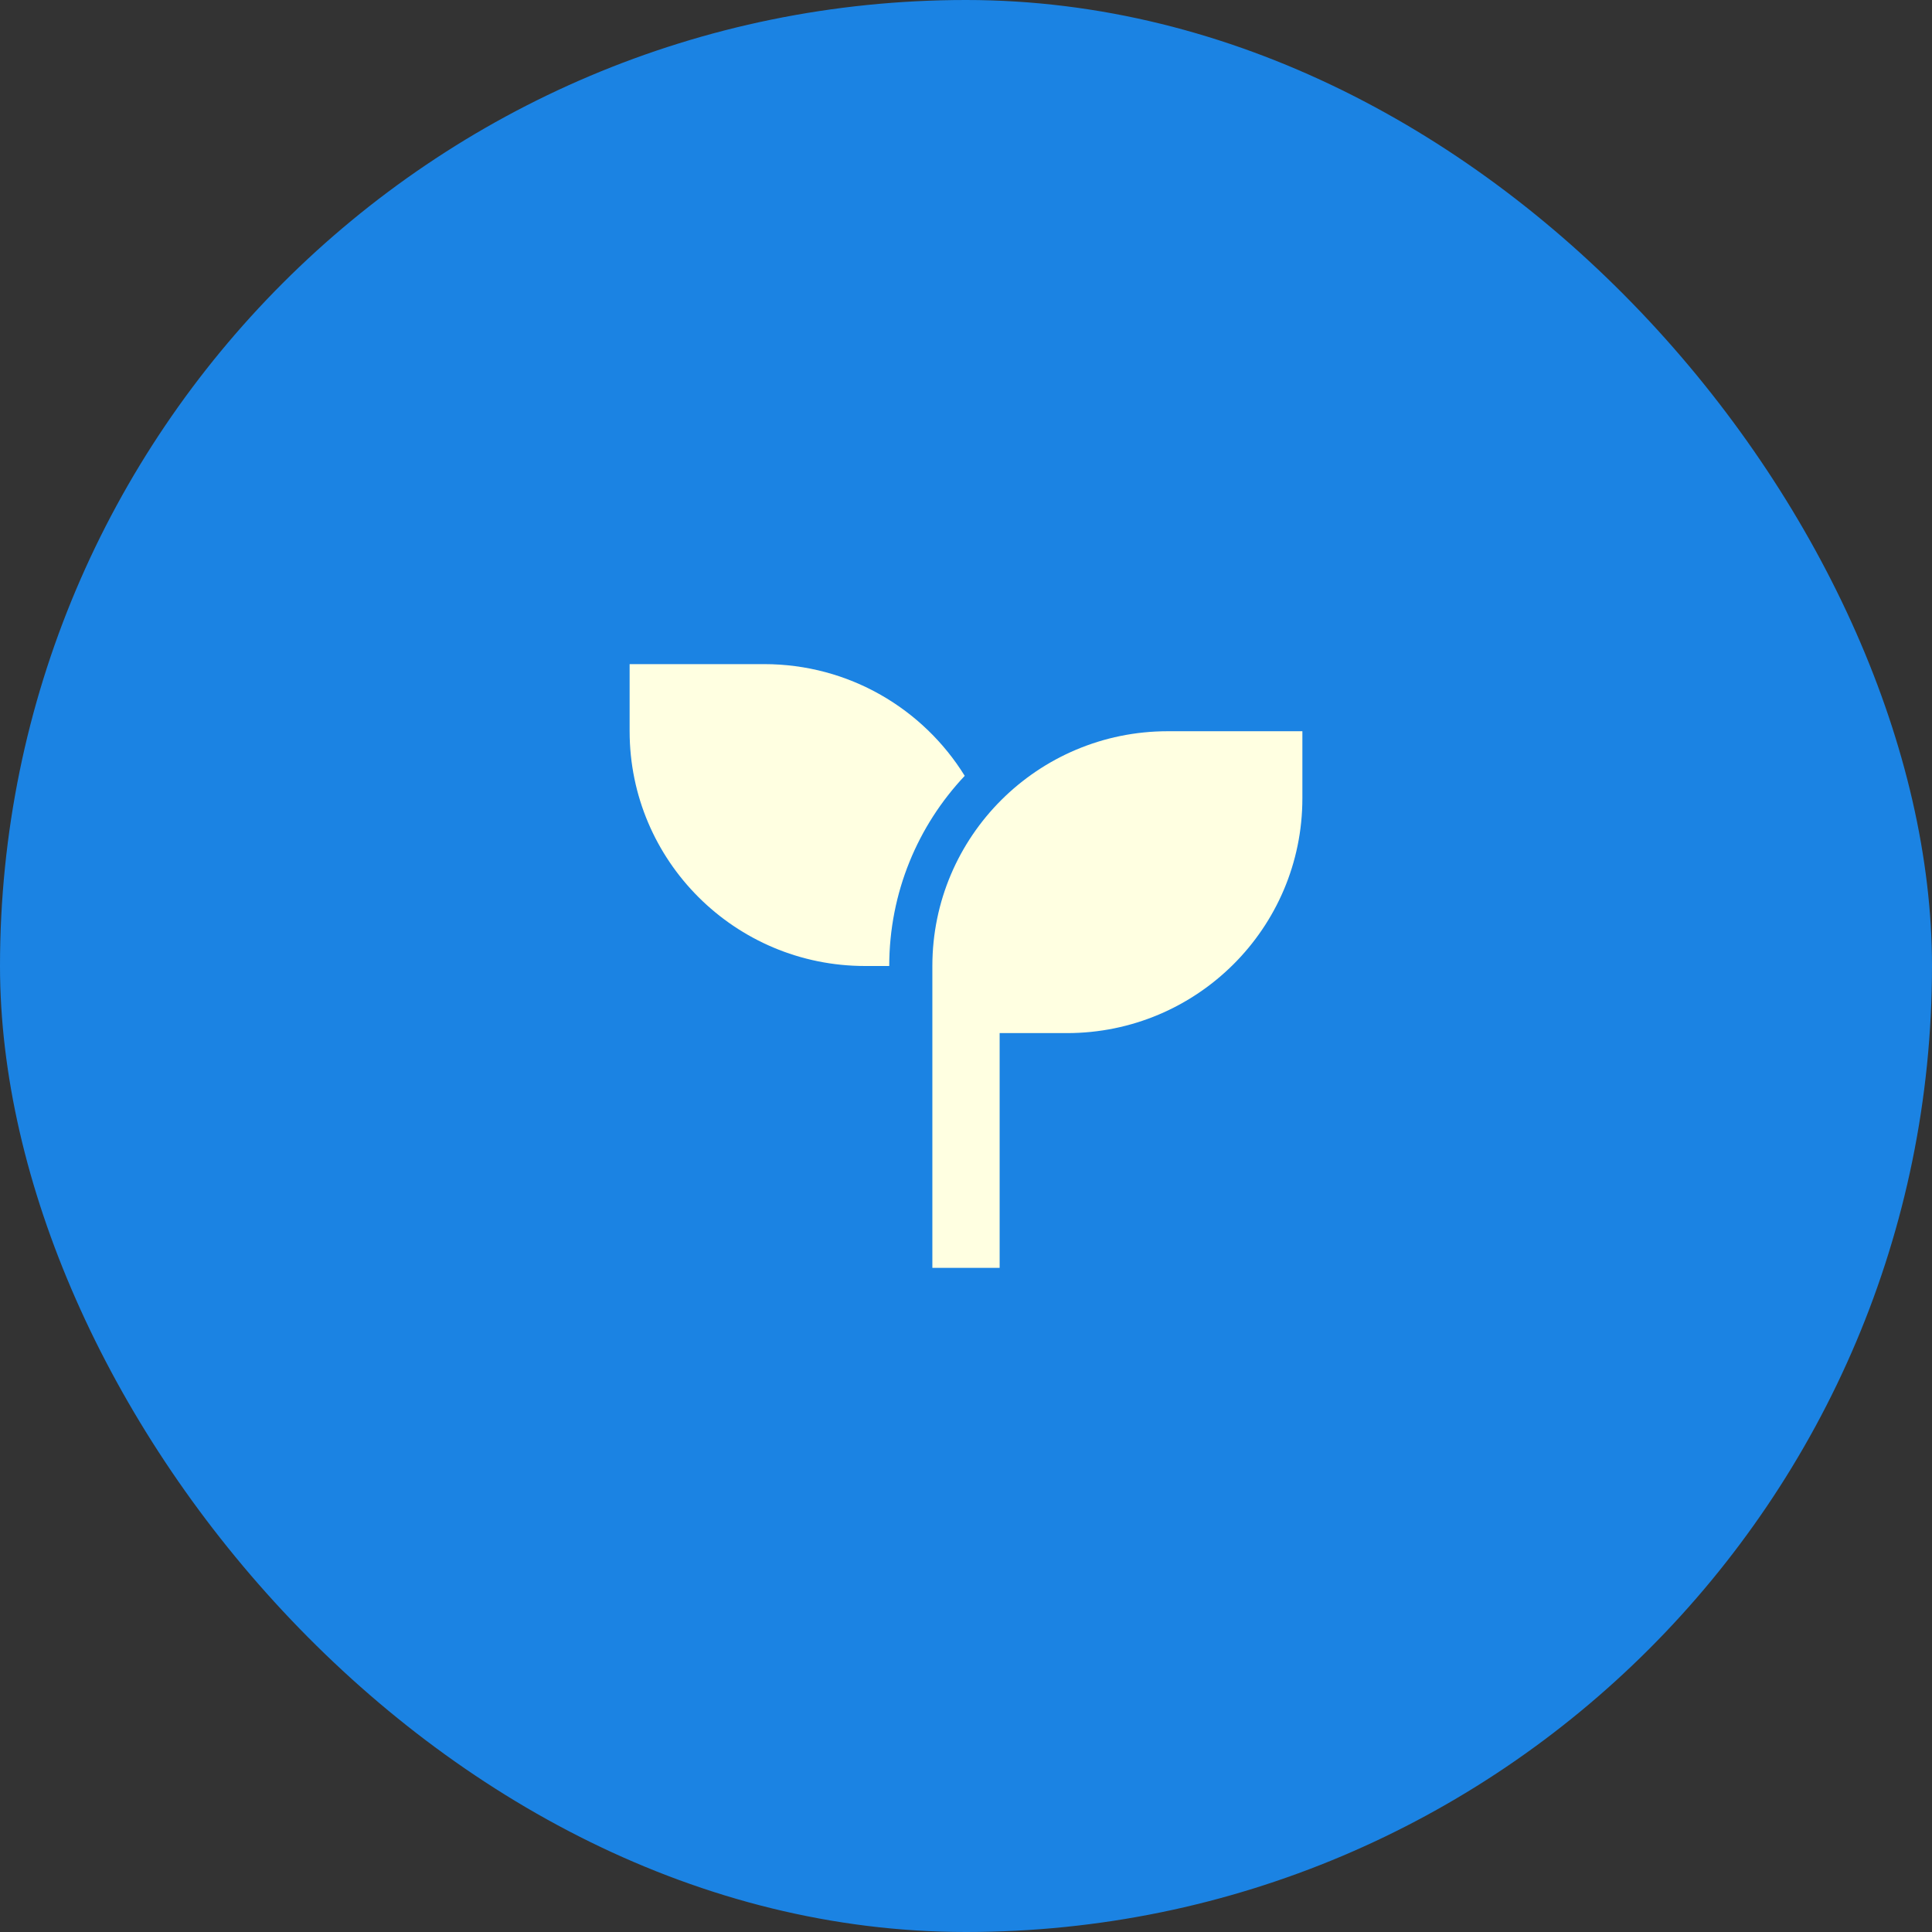 <svg width="56" height="56" viewBox="0 0 56 56" fill="none" xmlns="http://www.w3.org/2000/svg">
<rect x="0" y="0" width="56" height="56" fill="#333333" stroke="none"/>
<rect width="56" height="56" rx="28" fill="#1B83E3"/>
<g clip-path="url(#clip0_506_198)">
<path d="M33.85 21.195C30.081 21.195 27.025 24.242 27.025 28.001V36.75H28.975V29.945H30.925C34.695 29.945 37.75 26.898 37.75 23.14V21.195H33.85Z" fill="#FFFFE1"/>
<path d="M27.963 22.488C26.761 20.545 24.607 19.25 22.15 19.25H18.25V21.194C18.25 24.953 21.306 28 25.075 28H25.775C25.776 25.866 26.607 23.928 27.963 22.488Z" fill="#FFFFE1"/>
</g>
<defs>
<clipPath id="clip0_506_198">
<rect width="36" height="24" fill="white" transform="translate(10 16)"/>
</clipPath>
</defs>
</svg>
